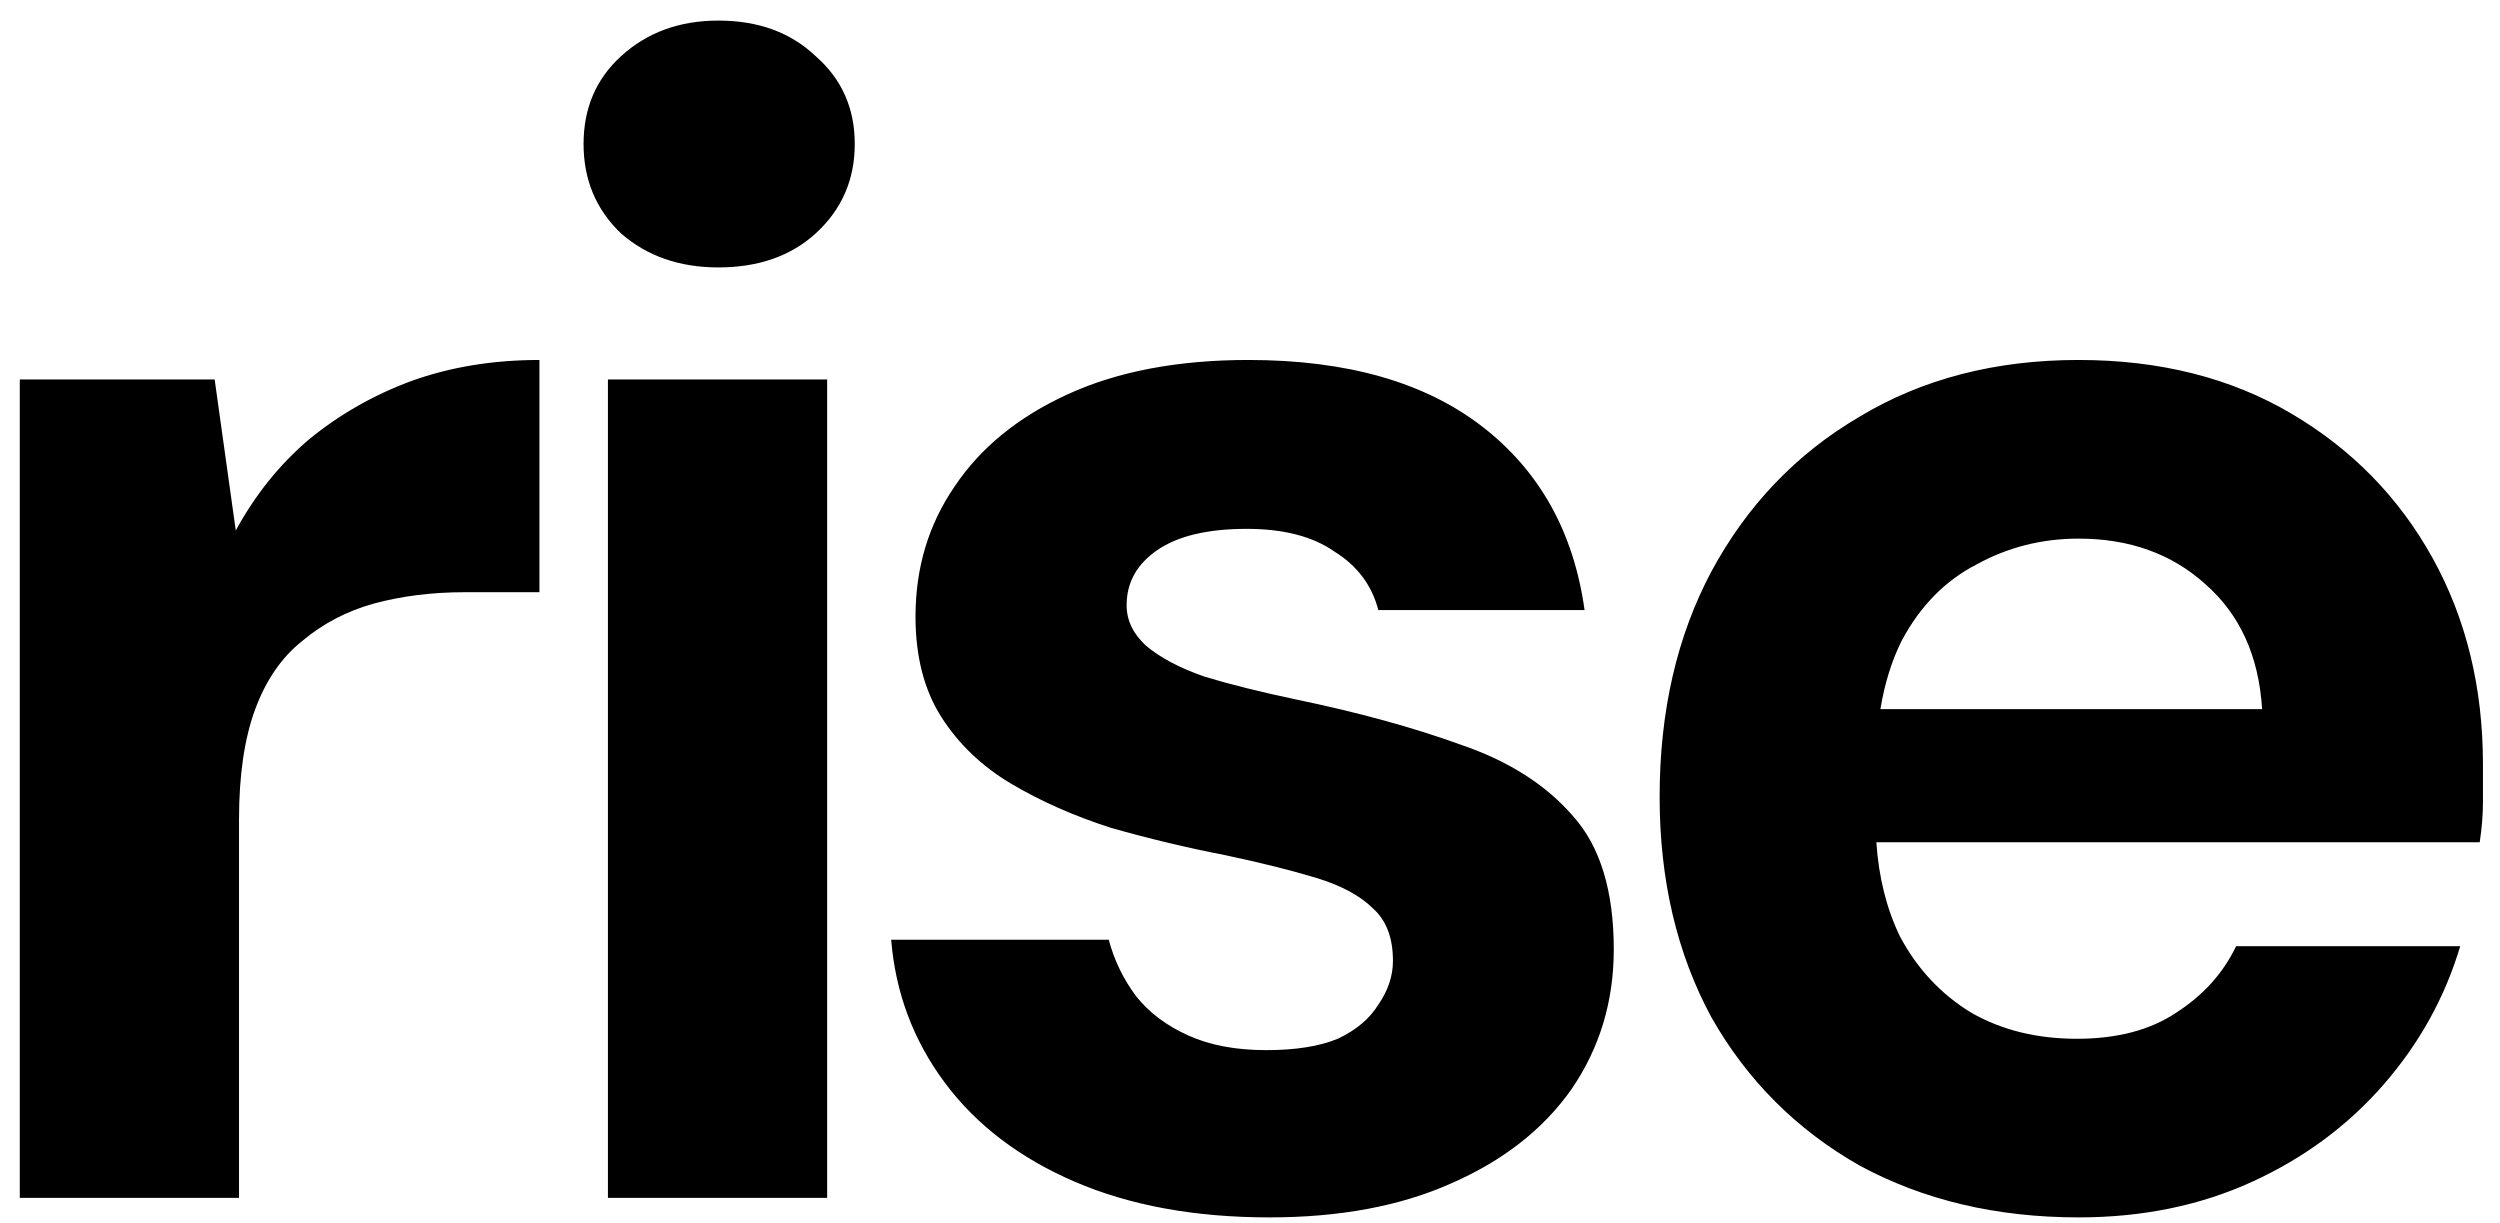 <svg width="94" height="46" fill="currentColor" viewBox="0 0 94 46" xmlns="http://www.w3.org/2000/svg">
    <path fill-rule="evenodd" clip-rule="evenodd" d="M22.858 45.041V14.268H31.101V45.041H22.858ZM27.01 10.055C25.545 10.055 24.323 9.628 23.347 8.773C22.41 7.877 21.942 6.758 21.942 5.414C21.942 4.071 22.41 2.972 23.347 2.117C24.323 1.222 25.545 0.774 27.01 0.774C28.516 0.774 29.737 1.222 30.674 2.117C31.651 2.972 32.139 4.071 32.139 5.414C32.139 6.758 31.651 7.877 30.674 8.773C29.737 9.628 28.516 10.055 27.01 10.055ZM40.407 44.431C42.483 45.326 44.925 45.774 47.734 45.774C50.38 45.774 52.66 45.347 54.573 44.492C56.526 43.637 58.033 42.456 59.091 40.95C60.149 39.404 60.678 37.653 60.678 35.699C60.678 33.501 60.17 31.832 59.152 30.693C58.134 29.512 56.73 28.617 54.939 28.006C53.148 27.355 51.072 26.785 48.711 26.296C47.368 26.012 46.228 25.727 45.292 25.442C44.356 25.116 43.623 24.729 43.094 24.282C42.605 23.834 42.361 23.325 42.361 22.755C42.361 21.9 42.748 21.208 43.521 20.679C44.294 20.15 45.414 19.885 46.879 19.885C48.263 19.885 49.362 20.17 50.176 20.74C51.031 21.269 51.581 22.002 51.825 22.938H59.58C59.172 20.007 57.89 17.707 55.733 16.039C53.575 14.37 50.645 13.535 46.94 13.535C44.294 13.535 42.035 13.963 40.163 14.817C38.29 15.672 36.866 16.832 35.889 18.298C34.912 19.723 34.423 21.351 34.423 23.182C34.423 24.689 34.749 25.95 35.4 26.968C36.052 27.986 36.927 28.82 38.026 29.471C39.125 30.123 40.366 30.672 41.75 31.12C43.175 31.527 44.62 31.873 46.086 32.158C47.429 32.443 48.569 32.728 49.505 33.013C50.441 33.298 51.153 33.684 51.642 34.173C52.13 34.621 52.375 35.272 52.375 36.127C52.375 36.697 52.191 37.246 51.825 37.775C51.499 38.305 50.991 38.732 50.299 39.058C49.607 39.343 48.711 39.485 47.612 39.485C46.472 39.485 45.495 39.302 44.681 38.935C43.867 38.569 43.216 38.081 42.727 37.47C42.239 36.819 41.893 36.106 41.689 35.333H33.508C33.67 37.328 34.342 39.119 35.523 40.706C36.703 42.294 38.331 43.535 40.407 44.431ZM69.912 43.82C72.314 45.123 75.061 45.774 78.155 45.774C80.557 45.774 82.734 45.326 84.688 44.431C86.642 43.535 88.291 42.314 89.634 40.767C90.977 39.22 91.934 37.49 92.504 35.577H84.078C83.589 36.595 82.836 37.429 81.819 38.081C80.842 38.732 79.6 39.058 78.094 39.058C76.588 39.058 75.265 38.732 74.125 38.081C72.986 37.389 72.09 36.432 71.439 35.211C70.935 34.169 70.639 32.989 70.551 31.669H93.237C93.318 31.14 93.359 30.632 93.359 30.143V28.739C93.359 25.849 92.728 23.264 91.466 20.984C90.204 18.705 88.433 16.893 86.154 15.55C83.874 14.207 81.208 13.535 78.155 13.535C75.021 13.535 72.273 14.248 69.912 15.672C67.551 17.056 65.699 18.99 64.356 21.473C63.053 23.915 62.402 26.744 62.402 29.96C62.402 33.094 63.053 35.862 64.356 38.264C65.699 40.625 67.551 42.477 69.912 43.82ZM70.703 26.663C70.863 25.695 71.129 24.841 71.5 24.098C72.192 22.796 73.128 21.839 74.308 21.229C75.489 20.577 76.771 20.252 78.155 20.252C80.068 20.252 81.656 20.822 82.918 21.961C84.22 23.101 84.933 24.668 85.055 26.663H70.703ZM0.744 14.268V45.041H8.987V30.815C8.987 29.146 9.19 27.762 9.597 26.663C10.005 25.564 10.595 24.709 11.368 24.098C12.142 23.447 13.037 22.979 14.055 22.694C15.113 22.409 16.253 22.267 17.474 22.267H20.283V13.535C18.532 13.535 16.924 13.8 15.459 14.329C14.034 14.858 12.752 15.591 11.612 16.527C10.513 17.463 9.597 18.603 8.865 19.946L8.071 14.268H0.744Z"/>
</svg>
